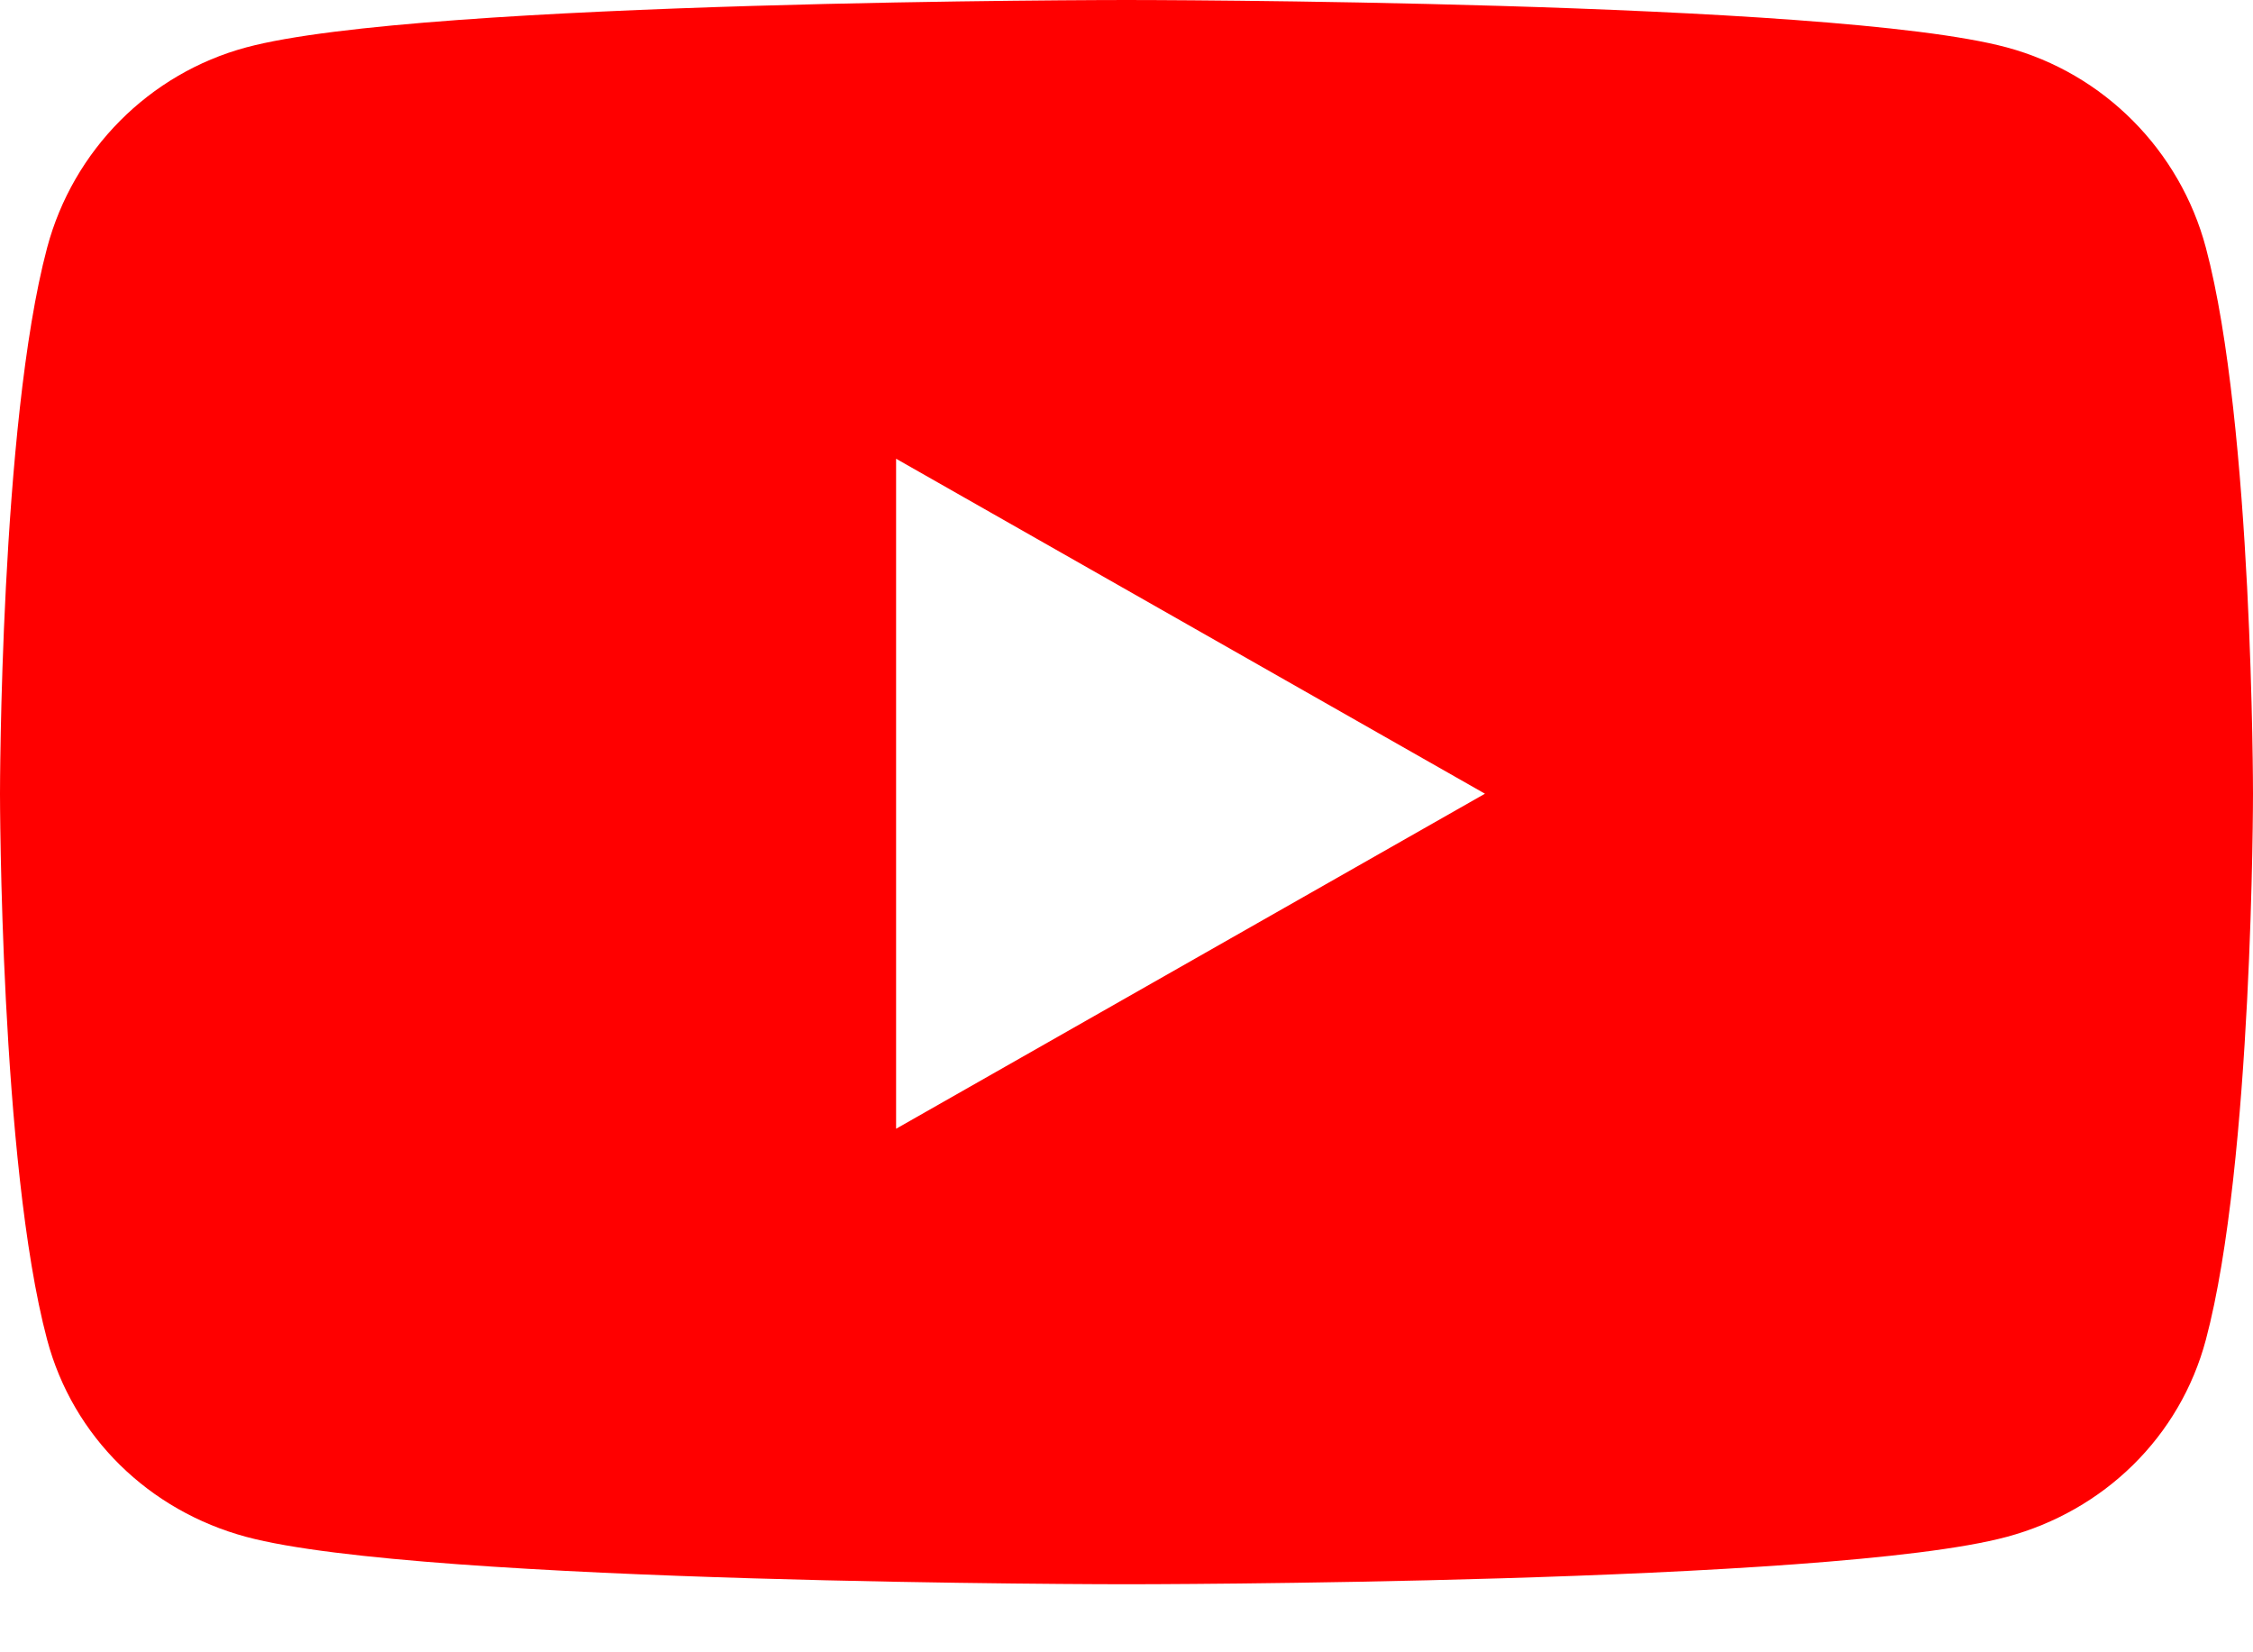 <?xml version="1.0" encoding="UTF-8"?> <svg xmlns="http://www.w3.org/2000/svg" width="30" height="22" viewBox="0 0 30 22" fill="none"><path d="M29.373 3.3C29.028 2.001 28.012 0.978 26.721 0.631C24.381 0 15 0 15 0C15 0 5.619 0 3.279 0.631C1.988 0.978 0.972 2.001 0.627 3.3C0 5.655 0 10.568 0 10.568C0 10.568 0 15.481 0.627 17.836C0.972 19.135 1.988 20.116 3.279 20.463C5.619 21.094 15 21.094 15 21.094C15 21.094 24.381 21.094 26.721 20.463C28.012 20.116 29.028 19.135 29.373 17.836C30 15.481 30 10.568 30 10.568C30 10.568 30 5.655 29.373 3.3ZM11.932 15.029V6.108L19.773 10.568L11.932 15.029Z" fill="#FF0000"></path></svg> 